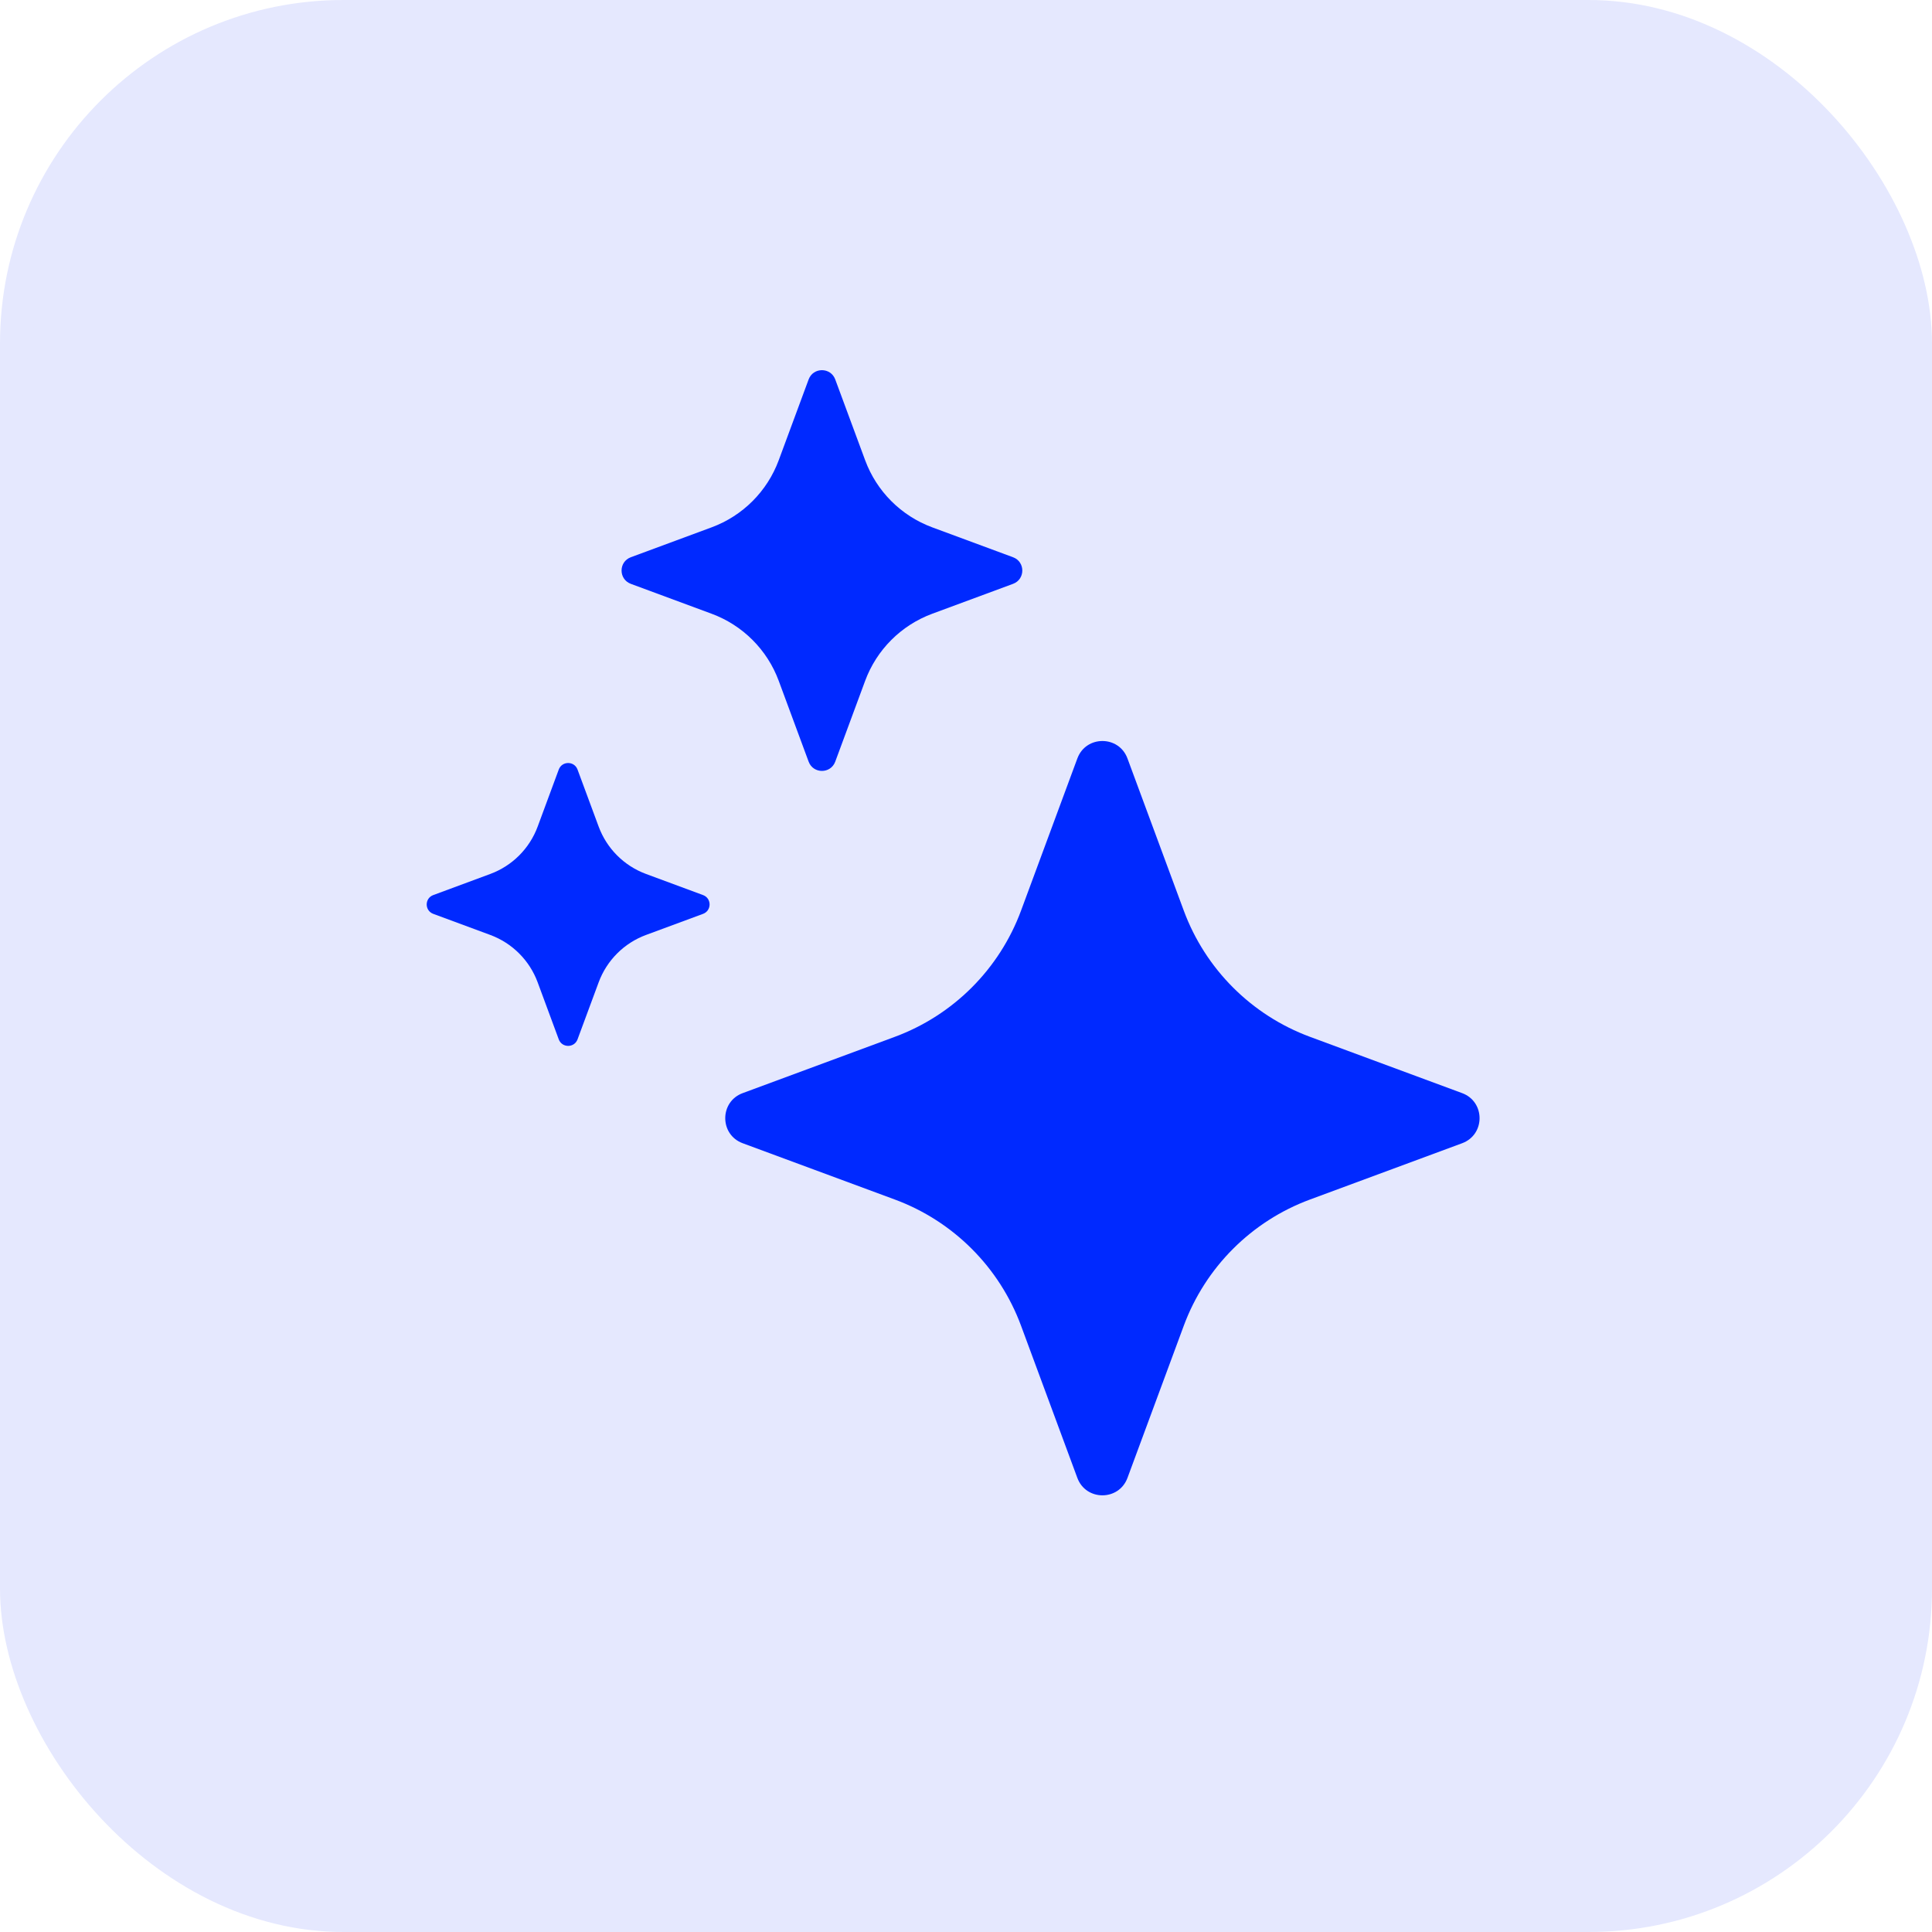 <svg width="90" height="90" viewBox="0 0 90 90" fill="none" xmlns="http://www.w3.org/2000/svg">
<rect width="90" height="90" rx="16" fill="#E5E8FE"/>
<rect x="1" width="87" height="87" rx="20" fill="#E5E8FE"/>
<path d="M50.187 35.332C50.588 34.248 52.121 34.248 52.522 35.332L55.144 42.418C56.152 45.143 58.3 47.291 61.026 48.3L68.112 50.922C69.195 51.323 69.195 52.855 68.112 53.256L61.026 55.878C58.3 56.886 56.152 59.035 55.144 61.76L52.522 68.846C52.121 69.929 50.588 69.929 50.187 68.846L47.565 61.76C46.557 59.035 44.408 56.886 41.683 55.878L34.597 53.256C33.514 52.855 33.514 51.323 34.597 50.922L41.683 48.3C44.408 47.291 46.557 45.143 47.565 42.418L50.187 35.332Z" fill="#0029FF"/>
<path d="M37.669 17.676C37.882 17.1 38.696 17.1 38.909 17.676L40.302 21.44C40.837 22.888 41.979 24.029 43.426 24.565L47.191 25.958C47.767 26.171 47.767 26.985 47.191 27.198L43.426 28.591C41.979 29.127 40.837 30.268 40.302 31.715L38.909 35.48C38.696 36.056 37.882 36.056 37.669 35.48L36.276 31.715C35.74 30.268 34.599 29.127 33.151 28.591L29.387 27.198C28.811 26.985 28.811 26.171 29.387 25.958L33.151 24.565C34.599 24.029 35.74 22.888 36.276 21.44L37.669 17.676Z" fill="#0029FF"/>
<path d="M26.029 35.849C26.179 35.443 26.754 35.443 26.904 35.849L27.888 38.507C28.266 39.528 29.071 40.334 30.093 40.712L32.751 41.696C33.157 41.846 33.157 42.42 32.751 42.571L30.093 43.554C29.071 43.932 28.266 44.738 27.888 45.76L26.904 48.417C26.754 48.823 26.179 48.823 26.029 48.417L25.046 45.76C24.668 44.738 23.862 43.932 22.84 43.554L20.183 42.571C19.776 42.42 19.776 41.846 20.183 41.696L22.84 40.712C23.862 40.334 24.668 39.528 25.046 38.507L26.029 35.849Z" fill="#0029FF"/>
</svg>
